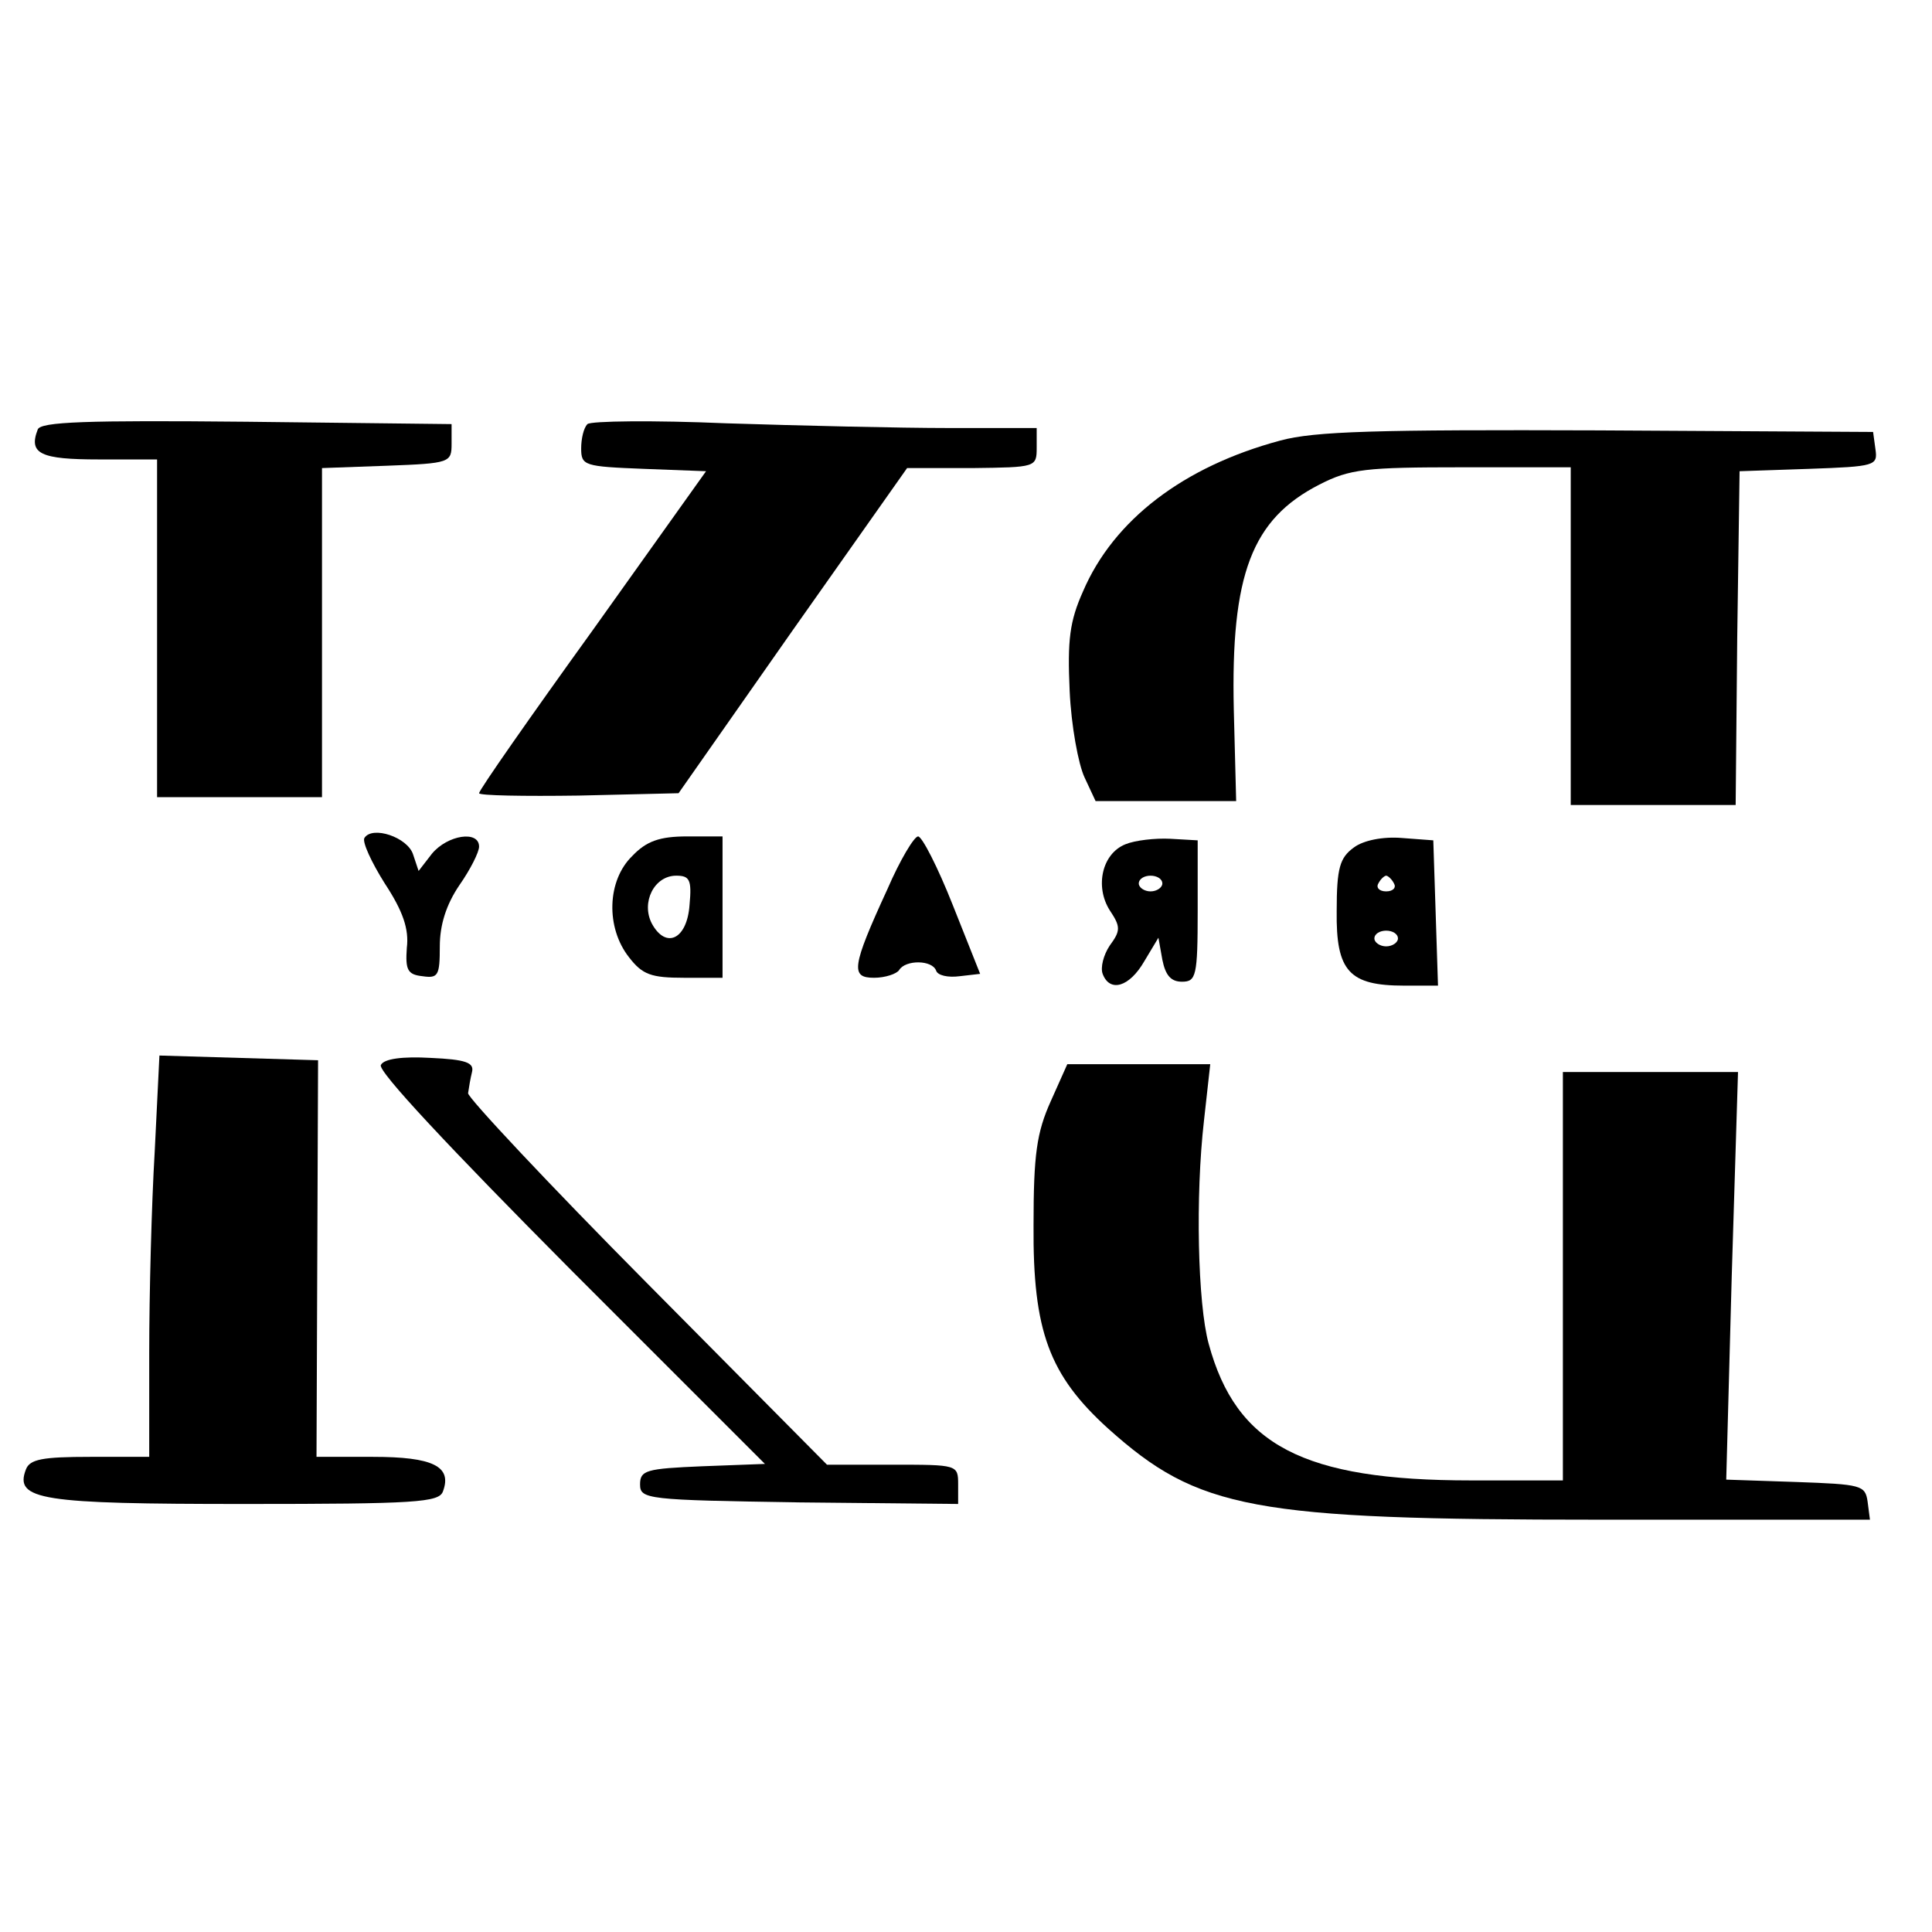 <?xml version="1.0" encoding="UTF-8" standalone="yes"?>
<svg version="1.0" xmlns="http://www.w3.org/2000/svg" width="100mm" height="100mm" viewBox="0 0 246 151" preserveAspectRatio="xMidYMid meet">
  <g transform="translate(0,151) scale(0.1,-0.1)" fill="#000000" stroke="none">
    <path d="M48 1438 c-12 -31 4 -38 78 -38 l74 0 0 -215 0 -215 105 0 105 0 0
210 0 209 83 3 c80 3 82 4 82 28 l0 25 -261 3 c-204 2 -263 0 -266 -10z"/>
    <path d="M748 1445 c-5 -5 -8 -19 -8 -31 0 -22 4 -23 80 -26 l79 -3 -144 -202
c-80 -111 -145 -204 -145 -208 0 -3 57 -4 127 -3 l127 3 145 207 146 207 83 0
c81 1 82 1 82 26 l0 25 -112 0 c-62 0 -189 3 -283 6 -93 4 -173 3 -177 -1z"/>
    <path d="M1630 1424 c-123 -33 -212 -101 -251 -192 -17 -38 -20 -62 -17 -127
2 -44 11 -93 19 -110 l14 -30 89 0 90 0 -3 116 c-4 173 23 243 109 287 39 20
59 22 182 22 l138 0 0 -215 0 -215 105 0 105 0 2 213 3 212 88 3 c85 3 88 4
85 25 l-3 22 -350 2 c-282 1 -361 -1 -405 -13z"/>
    <path d="M464 918 c-3 -5 9 -31 26 -58 23 -35 31 -58 28 -82 -2 -28 1 -34 20
-36 20 -3 22 1 22 38 0 27 8 53 25 78 14 20 25 42 25 49 0 21 -40 15 -60 -9
l-17 -22 -7 21 c-7 22 -52 37 -62 21z"/>
    <path d="M805 895 c-32 -31 -34 -91 -4 -129 17 -22 28 -26 70 -26 l49 0 0 90
0 90 -45 0 c-35 0 -52 -6 -70 -25z m73 -62 c-3 -44 -30 -57 -48 -24 -14 27 3
61 31 61 17 0 20 -5 17 -37z"/>
    <path d="M1130 853 c-46 -100 -47 -113 -17 -113 14 0 29 5 32 10 8 13 42 13
47 -1 2 -6 15 -9 30 -7 l26 3 -35 88 c-19 48 -39 87 -44 87 -5 0 -23 -30 -39
-67z"/>
    <path d="M1433 910 c-30 -12 -39 -54 -20 -84 14 -21 14 -26 0 -45 -8 -12 -12
-28 -9 -36 9 -24 34 -17 53 16 l18 30 5 -28 c4 -20 11 -28 25 -28 18 0 20 7
20 90 l0 90 -35 2 c-19 1 -45 -2 -57 -7z m47 -50 c0 -5 -7 -10 -15 -10 -8 0
-15 5 -15 10 0 6 7 10 15 10 8 0 15 -4 15 -10z"/>
    <path d="M1724 906 c-18 -13 -22 -26 -22 -81 -1 -77 16 -95 86 -95 l43 0 -3
93 -3 92 -40 3 c-24 2 -49 -3 -61 -12z m51 -46 c3 -5 -1 -10 -10 -10 -9 0 -13
5 -10 10 3 6 8 10 10 10 2 0 7 -4 10 -10z m5 -70 c0 -5 -7 -10 -15 -10 -8 0
-15 5 -15 10 0 6 7 10 15 10 8 0 15 -4 15 -10z"/>
    <path d="M197 519 c-4 -67 -7 -182 -7 -256 l0 -133 -75 0 c-61 0 -77 -3 -82
-16 -15 -39 19 -44 278 -44 219 0 248 2 253 16 12 32 -13 44 -89 44 l-72 0 1
253 1 252 -101 3 -101 3 -6 -122z"/>
    <path d="M485 629 c-5 -7 88 -106 241 -260 l248 -248 -80 -3 c-71 -3 -79 -5
-79 -23 0 -19 8 -20 203 -23 l202 -2 0 25 c0 25 -1 25 -83 25 l-84 0 -229 231
c-126 127 -228 236 -228 242 1 7 3 19 5 27 3 12 -8 16 -53 18 -35 2 -59 -1
-63 -9z"/>
    <path d="M1338 583 c-18 -40 -22 -68 -22 -158 -1 -135 20 -191 95 -259 115
-103 183 -116 625 -116 l345 0 -3 23 c-3 21 -8 22 -91 25 l-89 3 7 259 8 260
-112 0 -111 0 0 -260 0 -260 -117 0 c-214 0 -299 45 -334 174 -14 51 -17 188
-6 284 l8 72 -91 0 -91 0 -21 -47z"/>
  </g>
</svg>